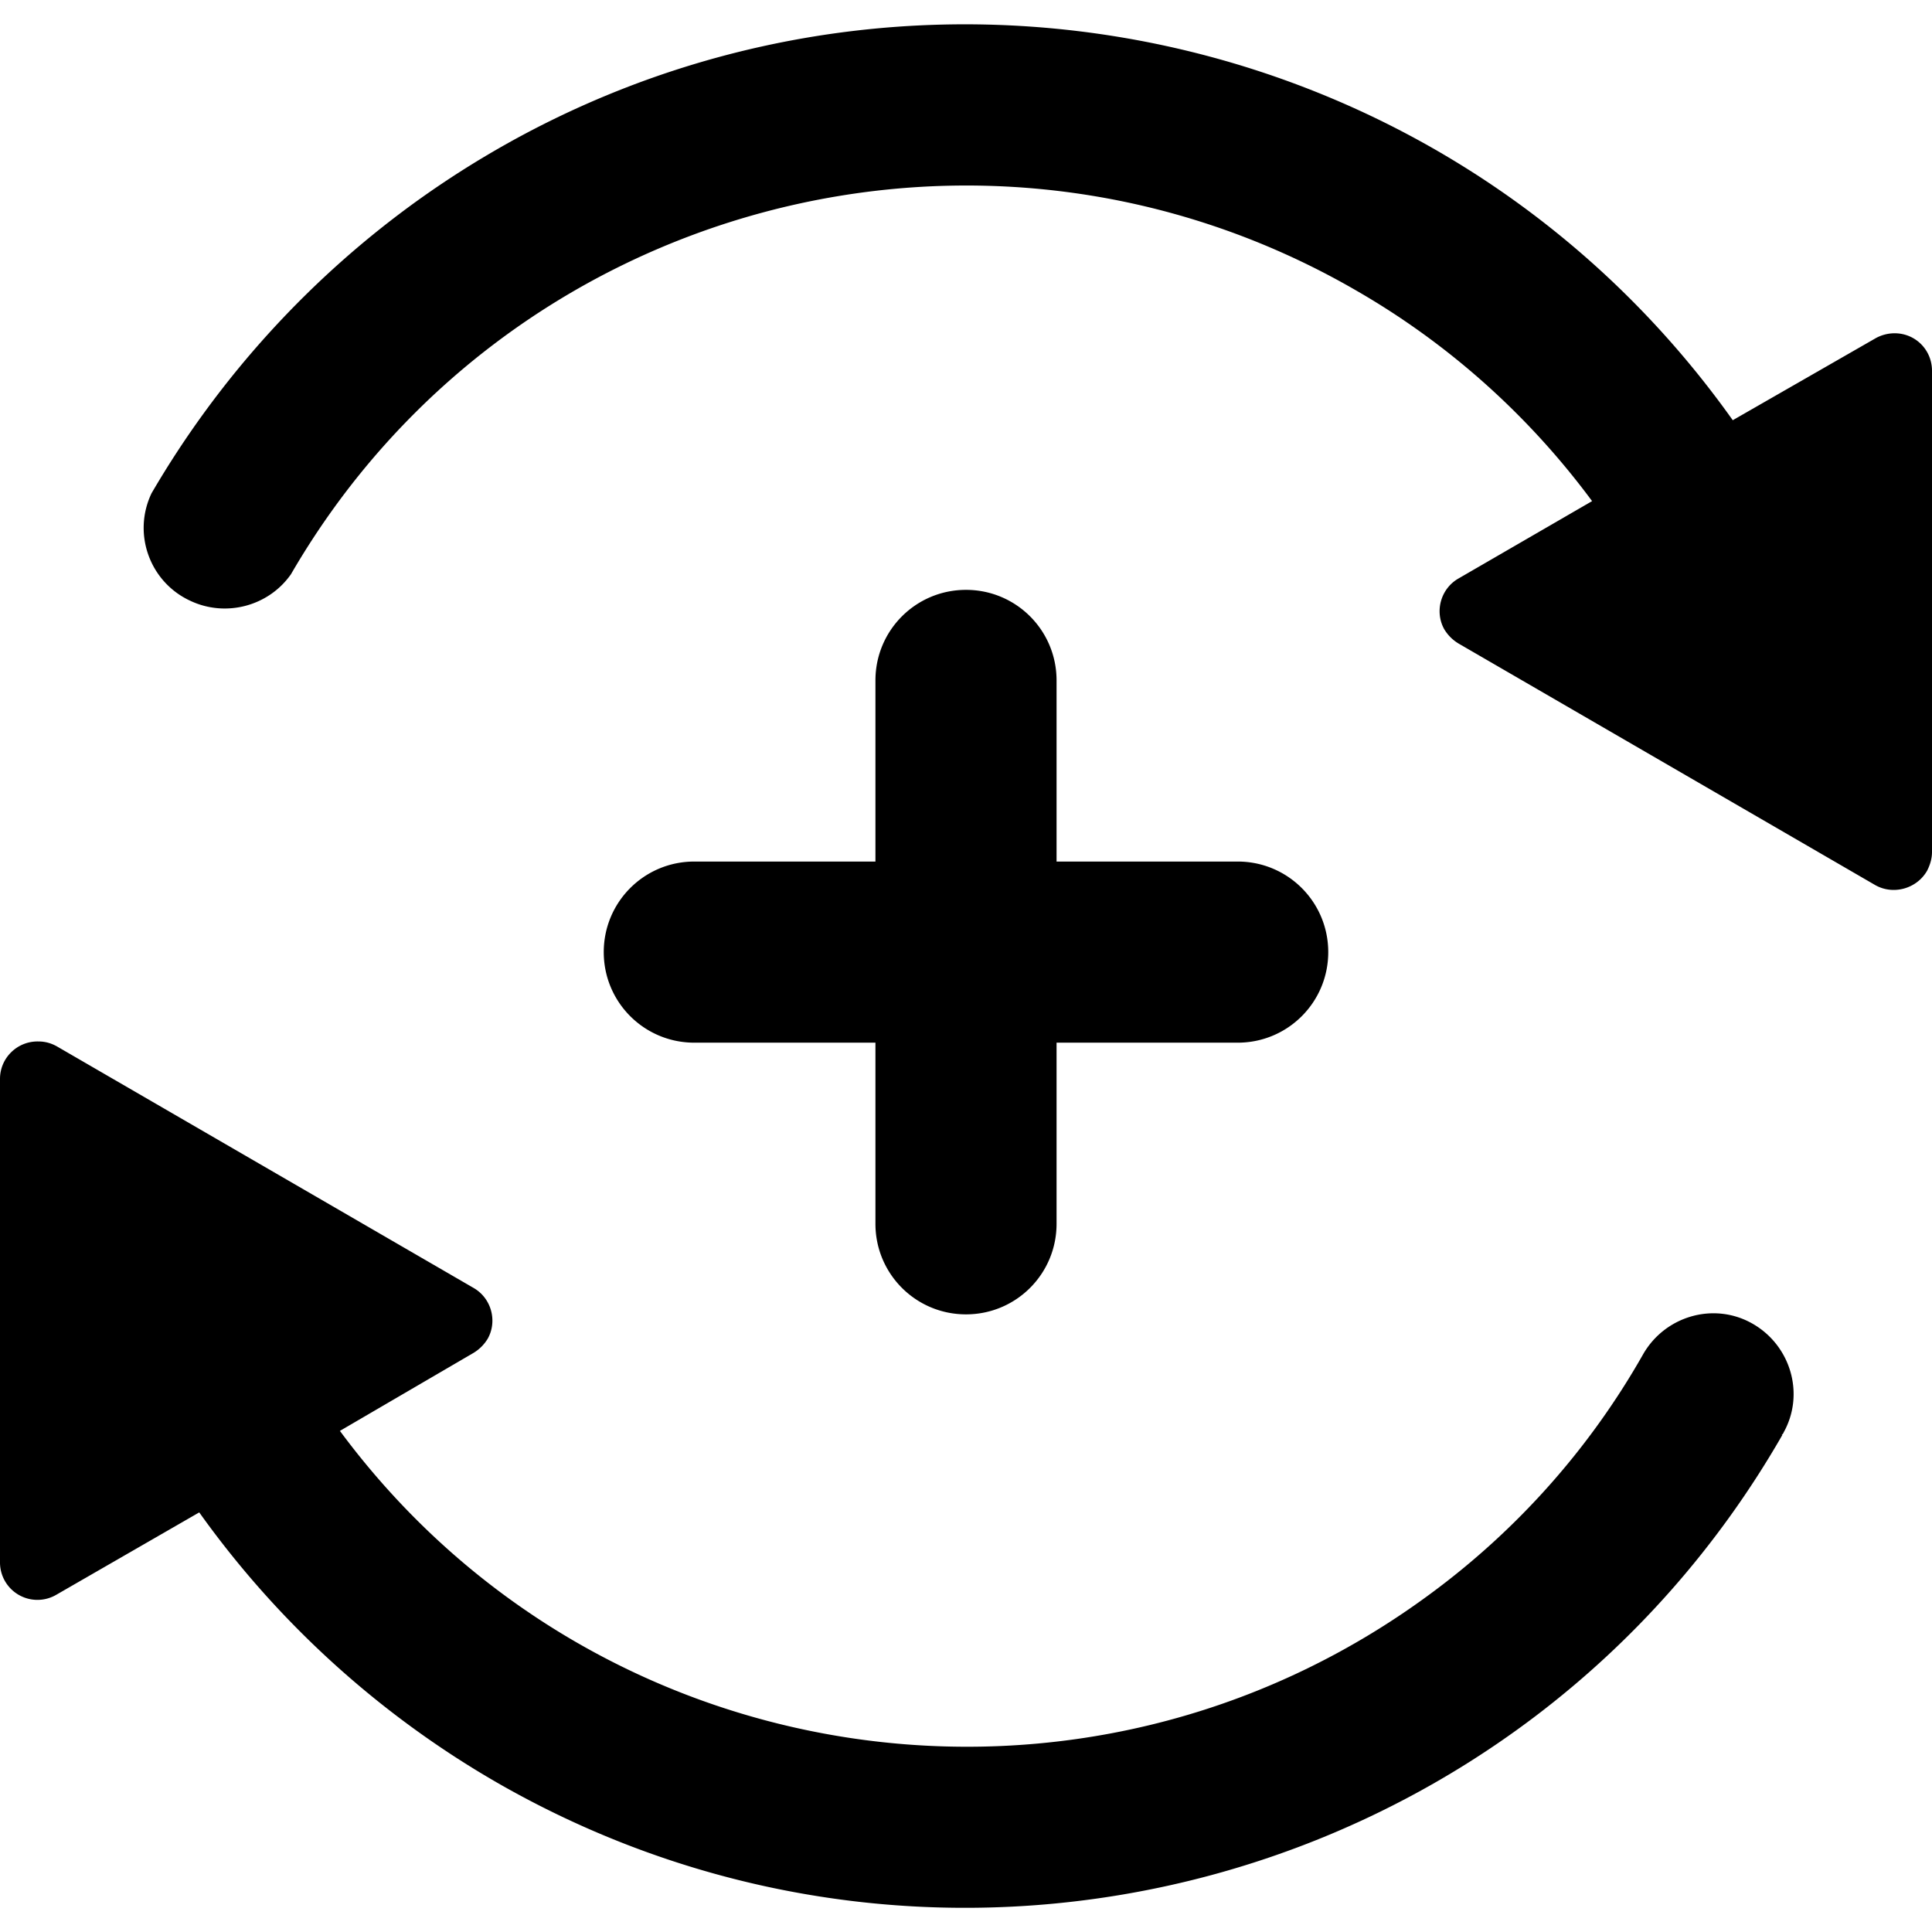 <svg xmlns="http://www.w3.org/2000/svg" viewBox="0 0 32 32"><path d="M29.52 23.77c-4.29 7.47-13.82 10.04-21.28 5.76a15.688 15.688 0 0 1-4.94-4.48L.94 26.41a.62.62 0 0 1-.94-.54v-8c0-.35.29-.63.64-.62.11 0 .21.03.3.08l6.9 4c.3.17.4.55.24.84a.69.69 0 0 1-.24.24L5.63 23.7c4.24 5.73 12.32 6.94 18.06 2.7 1.44-1.06 2.64-2.41 3.52-3.96.36-.64 1.17-.88 1.81-.52s.88 1.17.52 1.81c0 .01-.02.03-.03.04ZM32 6.14c0-.34-.27-.62-.62-.62a.65.65 0 0 0-.31.08L28.7 6.96C23.71-.06 13.97-1.7 6.96 3.29a15.736 15.736 0 0 0-4.45 4.88c-.32.67-.03 1.47.64 1.78.59.28 1.3.09 1.67-.44 3.57-6.16 11.47-8.27 17.64-4.7 1.53.88 2.86 2.07 3.91 3.49l-2.21 1.28c-.3.17-.4.55-.24.84.06.1.14.18.24.24l6.9 4c.3.17.69.06.86-.24.05-.1.08-.2.08-.31V6.13ZM16 9.77c-.83 0-1.5.67-1.5 1.5v3h-3c-.83 0-1.5.67-1.5 1.5s.67 1.5 1.5 1.5h3v3c0 .83.67 1.5 1.5 1.5s1.5-.67 1.5-1.5v-3h3c.83 0 1.5-.67 1.5-1.5s-.67-1.5-1.5-1.5h-3v-3c0-.83-.67-1.5-1.5-1.5Z"/></svg>